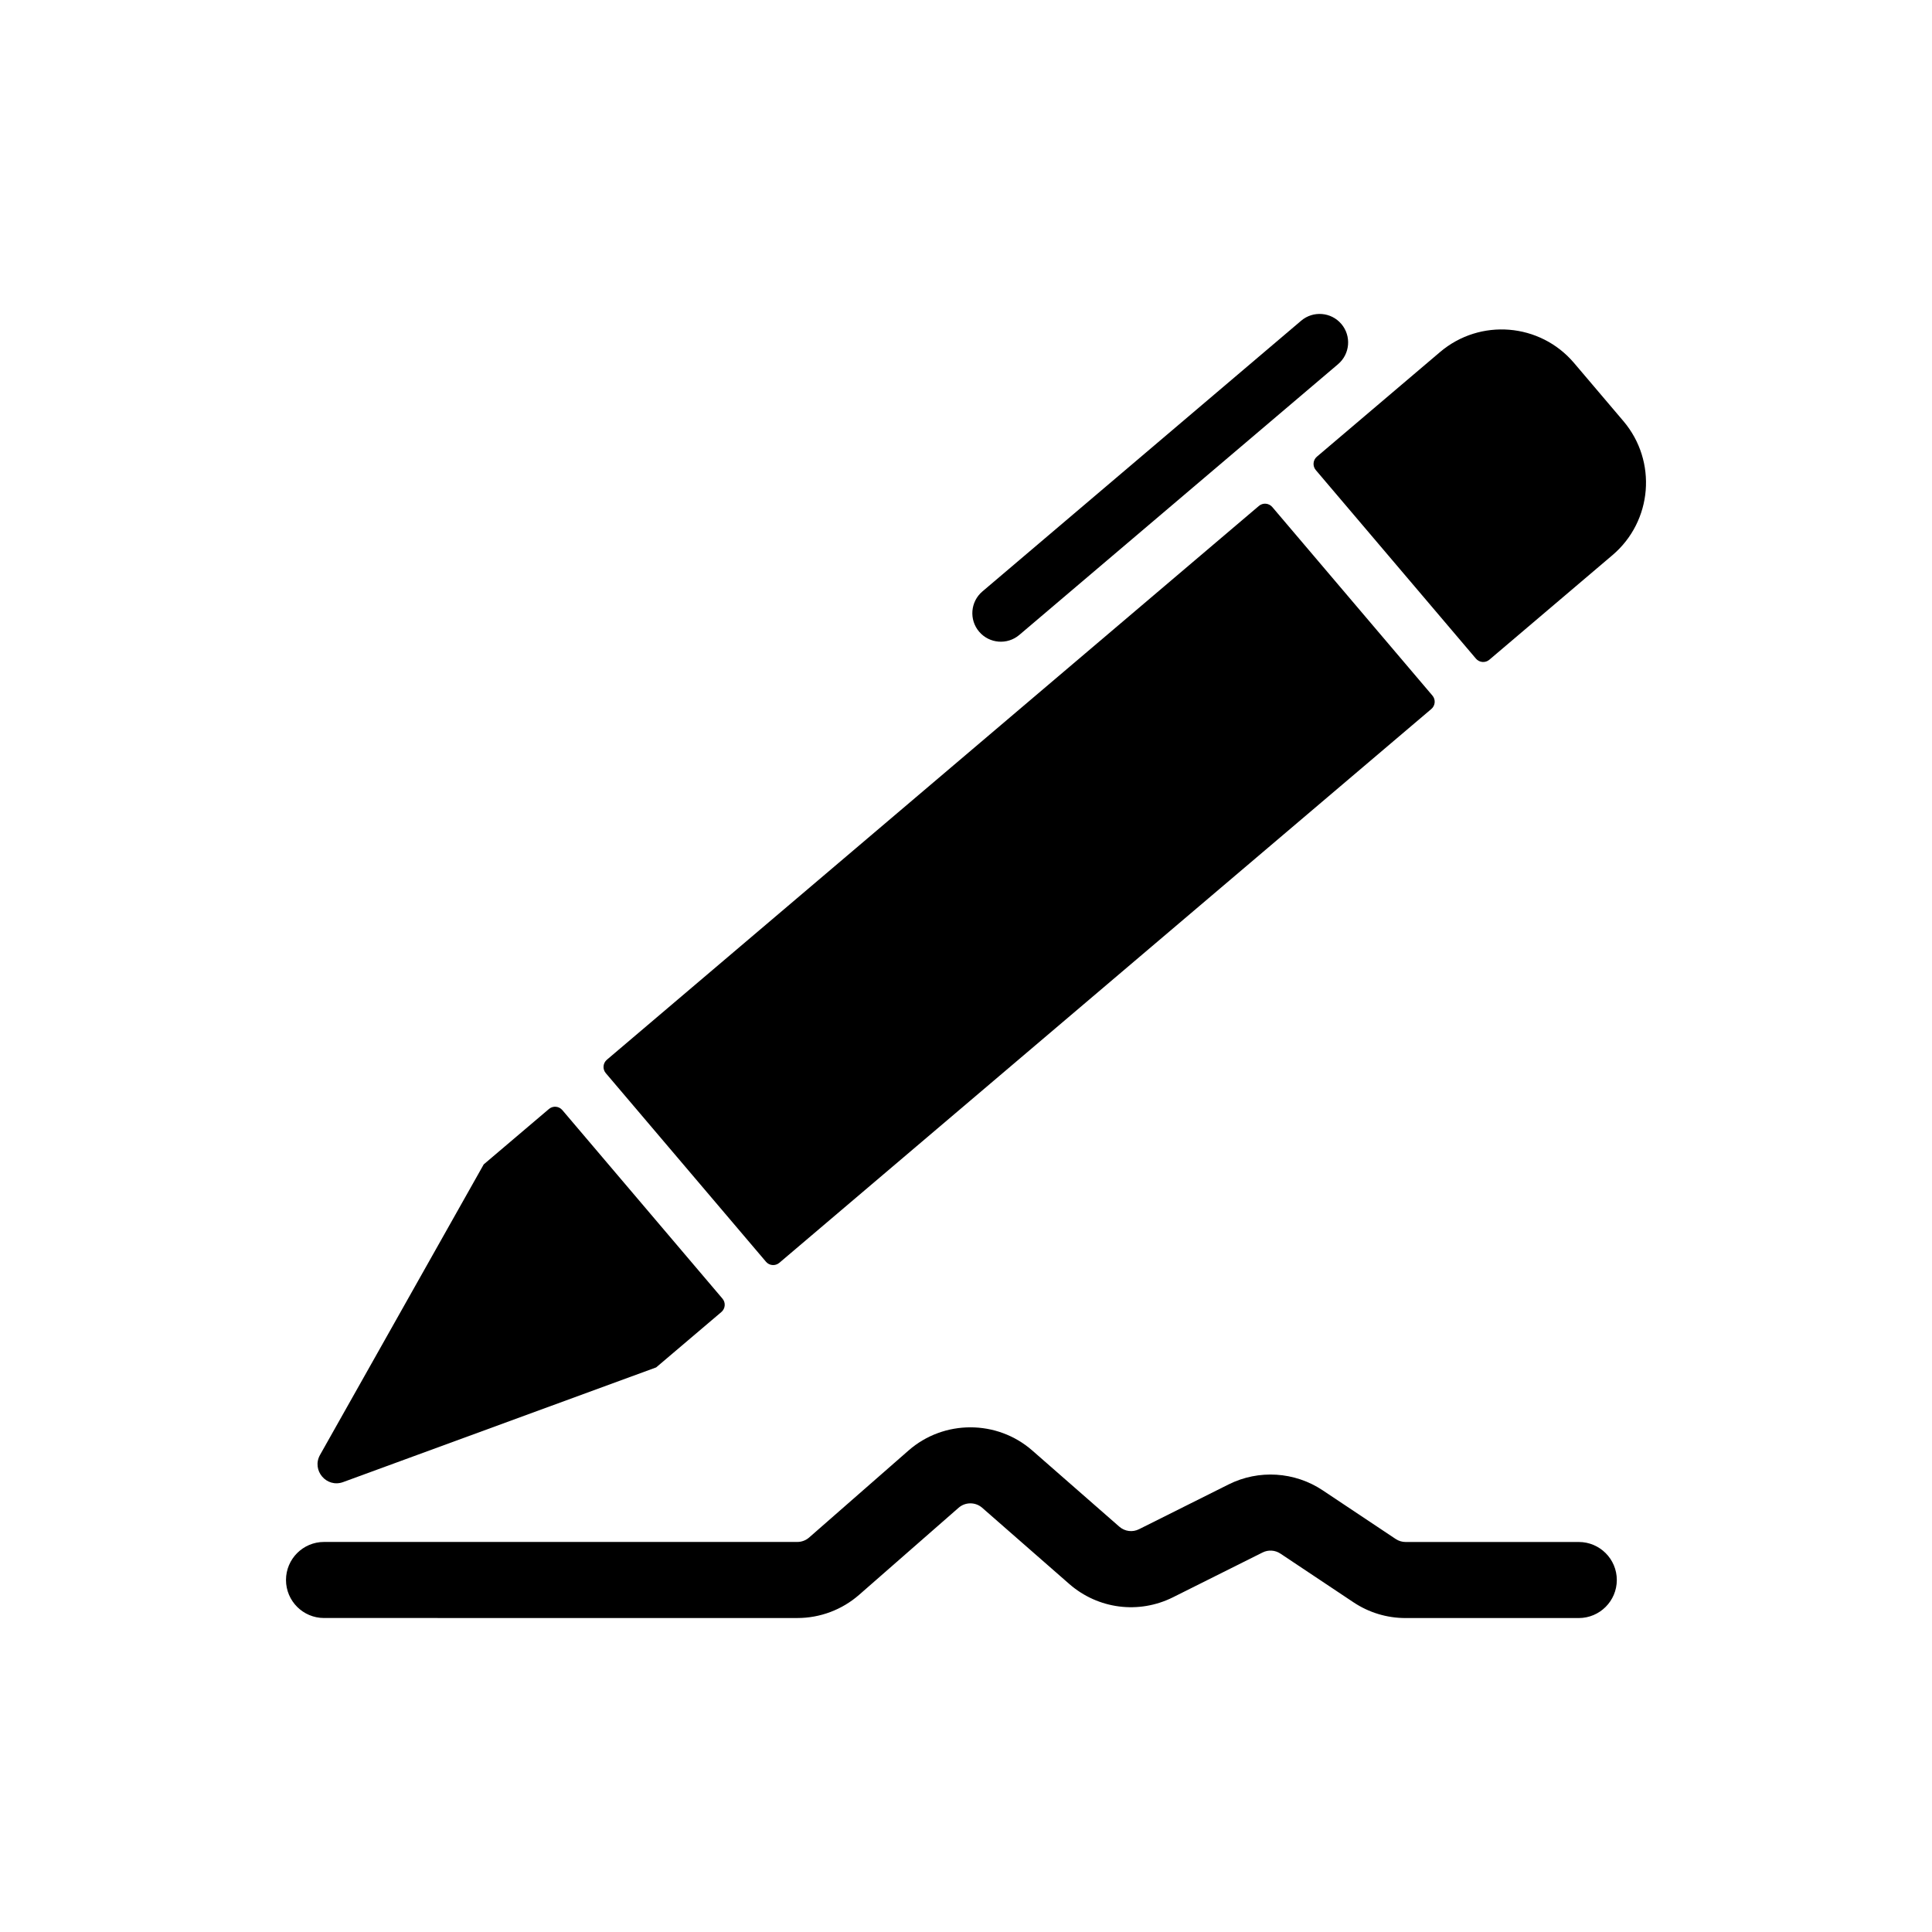 <?xml version="1.0" encoding="UTF-8"?>
<!-- Uploaded to: ICON Repo, www.svgrepo.com, Generator: ICON Repo Mixer Tools -->
<svg fill="#000000" width="800px" height="800px" version="1.1" viewBox="144 144 512 512" xmlns="http://www.w3.org/2000/svg">
 <g>
  <path d="m498.6 240.51-84.473 71.754c-3.18 2.699-7.949 2.312-10.652-0.867-2.699-3.18-2.312-7.949 0.867-10.652l84.48-71.754c3.18-2.699 7.949-2.312 10.652 0.867 2.699 3.184 2.309 7.953-0.875 10.652z"/>
  <path d="m562.38 572.8h-45.898c-4.934 0-9.703-1.445-13.805-4.18l-19.348-12.898c-1.406-0.941-3.231-1.059-4.734-0.297l-23.73 11.863c-9.074 4.535-19.875 3.148-27.512-3.531l-23.074-20.191c-1.777-1.551-4.457-1.551-6.231 0l-26.363 23.07c-4.535 3.969-10.352 6.156-16.383 6.156l-125.43-0.004c-5.562 0-10.078-4.516-10.078-10.078s4.516-10.078 10.078-10.078h125.43c1.148 0 2.254-0.418 3.117-1.168l26.363-23.074c9.34-8.176 23.426-8.176 32.773 0l23.074 20.191c1.457 1.27 3.508 1.543 5.231 0.672l23.73-11.863c7.965-3.988 17.516-3.391 24.934 1.559l19.348 12.898c0.781 0.52 1.688 0.797 2.625 0.797h45.898c5.562 0 10.078 4.516 10.078 10.078-0.008 5.559-4.519 10.078-10.09 10.078z"/>
  <path d="m293.02 438.18 42.441 49.969c0.902 1.059 0.77 2.648-0.289 3.551l-17.281 14.676-82.957 30.391c-4.398 1.613-8.418-3.125-6.121-7.203l43.379-76.992 17.281-14.676c1.055-0.906 2.644-0.773 3.547 0.285z"/>
  <path d="m346.98 478.36-42.441-49.969c-0.902-1.059-0.77-2.648 0.289-3.551l172.79-146.76c1.059-0.902 2.648-0.77 3.551 0.289l42.441 49.969c0.902 1.059 0.77 2.648-0.289 3.551l-172.79 146.77c-1.062 0.902-2.652 0.773-3.551-0.293z"/>
  <path d="m571.33 291.11-32.637 27.727c-1.059 0.902-2.648 0.77-3.551-0.289l-42.441-49.973c-0.902-1.059-0.77-2.648 0.289-3.551l32.637-27.727c10.605-9.008 26.5-7.715 35.508 2.891l13.082 15.406c9.008 10.613 7.715 26.508-2.887 35.516z"/>
 </g>
</svg>